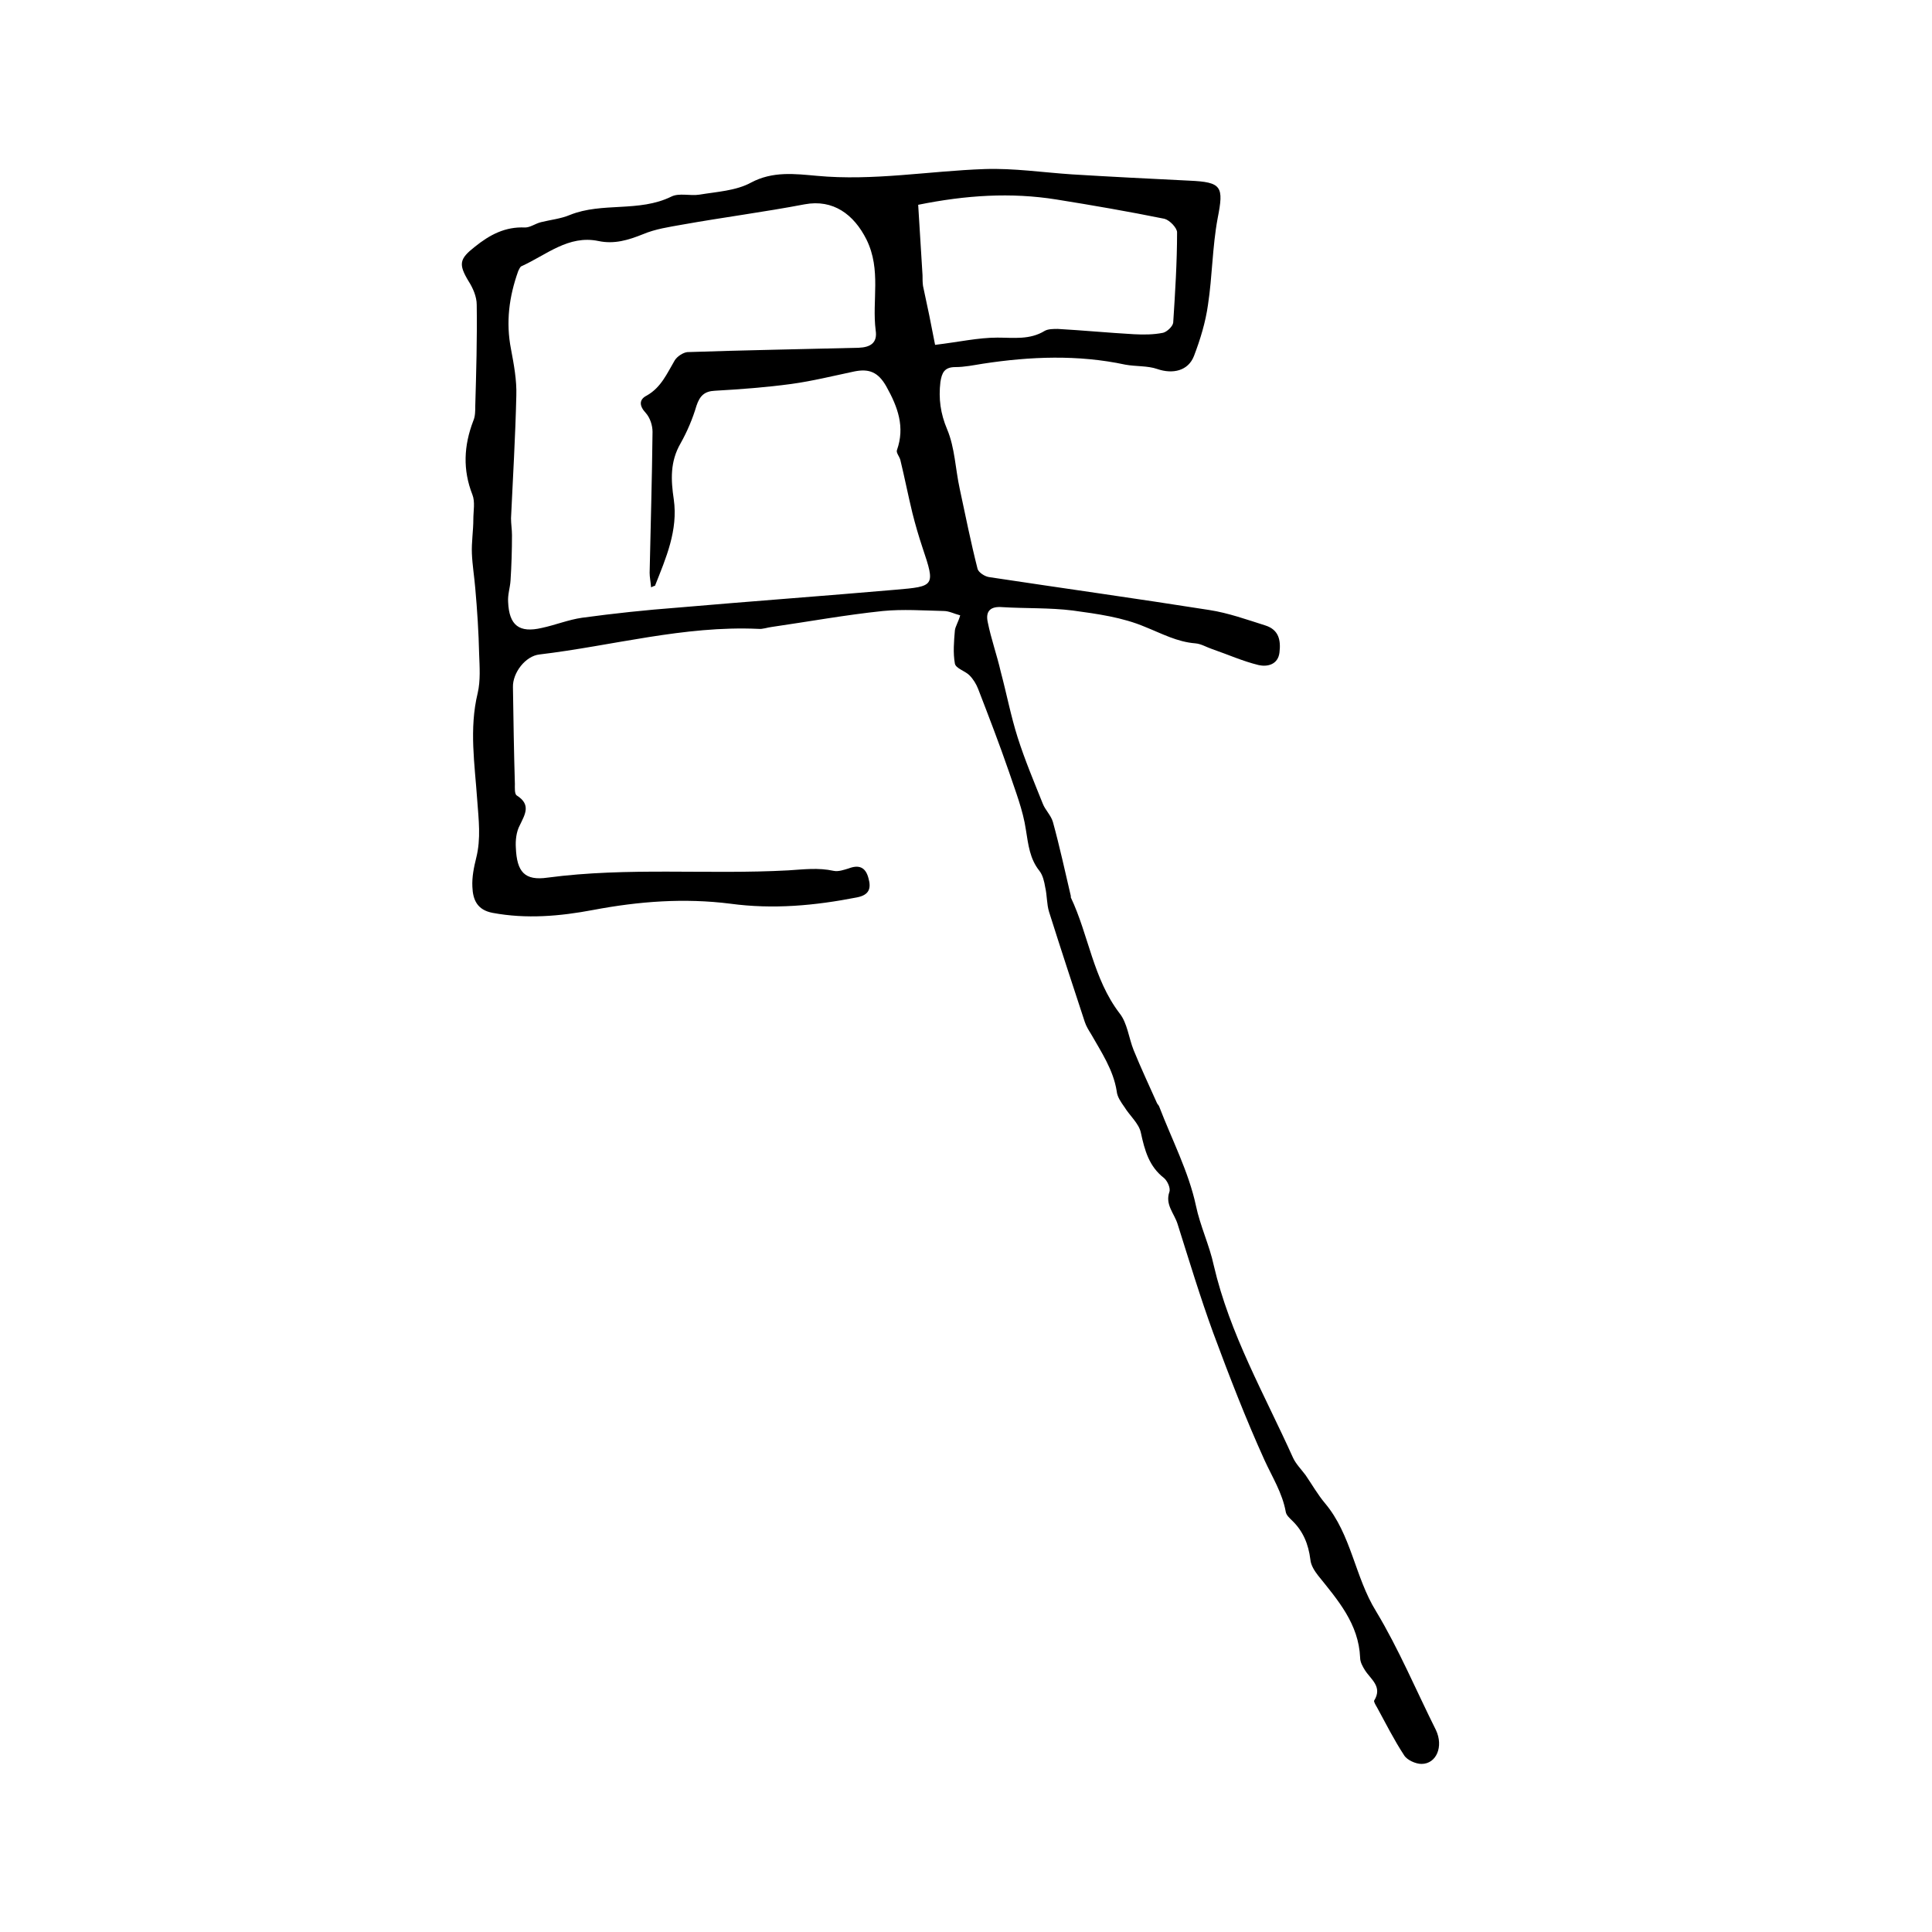 <svg enable-background="new 0 0 400 400" viewBox="0 0 400 400" xmlns="http://www.w3.org/2000/svg"><path d="m198.8 127.4c-1.2-.3-2.3-.9-3.4-.9-4.2-.1-8.5-.4-12.6 0-7.7.8-15.4 2.2-23 3.3-.9.1-1.9.5-2.8.4-15.4-.7-30.2 3.5-45.3 5.3-2.9.3-5.6 3.8-5.5 6.8.1 6.7.2 13.3.4 20 0 .8-.1 2.1.4 2.4 3 1.9 1.7 3.9.6 6.2-.7 1.3-.9 3.1-.8 4.6.2 5 1.8 6.9 6.6 6.2 16.6-2.2 33.2-.6 49.8-1.5 3.2-.2 6.2-.6 9.4.1 1 .2 2.1-.2 3.1-.5 2.1-.8 3.5-.3 4.1 2 .6 2.1.2 3.5-2.4 4-8.7 1.7-17.3 2.5-26.2 1.3-9.5-1.2-18.9-.5-28.4 1.3-6.9 1.3-13.8 1.9-20.8.6-3.2-.6-4.1-2.7-4.2-5.4-.1-2 .3-4 .8-6 1-4 .5-7.9.2-12-.5-7.3-1.7-14.7.1-22.1.6-2.6.4-5.4.3-8.1-.1-4.5-.4-9.1-.8-13.6-.2-2.4-.6-4.8-.7-7.2-.1-2.3.3-4.7.3-7.1 0-1.7.4-3.6-.2-5.1-2-5.1-1.8-10.1.2-15.3.4-.9.4-2.1.4-3.1.2-7 .4-13.9.3-20.9 0-1.7-.8-3.5-1.7-4.9-2.1-3.5-1.9-4.6 1.3-7.1 3.1-2.5 6.3-4.2 10.4-4 1.1 0 2.1-.8 3.3-1.1 2-.5 4.1-.7 6-1.5 6.7-2.7 14.3-.5 21-3.8 1.6-.8 3.9-.1 5.8-.4 3.6-.6 7.6-.8 10.7-2.5 4.5-2.4 9.1-1.8 13.6-1.4 11.7 1.1 23.2-1 34.8-1.4 6-.2 12 .7 18 1.1 8.1.5 16.2.9 24.3 1.3 6.8.3 7.2 1.2 5.9 7.8-1.1 5.9-1.1 12-2 17.9-.5 3.6-1.6 7.2-2.9 10.6-1.2 3.1-4.4 3.8-7.6 2.7-2-.7-4.4-.5-6.6-.9-9.8-2.1-19.7-1.7-29.5-.2-1.9.3-3.8.7-5.7.7-2.3 0-2.8 1.2-3.1 3.1-.4 3.4 0 6.5 1.4 9.8 1.6 3.8 1.7 8.2 2.6 12.3 1.2 5.6 2.3 11.1 3.7 16.6.2.7 1.5 1.6 2.5 1.7 15.2 2.3 30.3 4.4 45.5 6.8 3.9.6 7.8 2 11.6 3.2 2.8.9 3.2 3.1 2.9 5.6s-2.5 3-4.3 2.6c-3.3-.8-6.4-2.2-9.6-3.3-1.2-.4-2.3-1.1-3.5-1.2-3.8-.3-6.9-2-10.4-3.4-4.7-2-9.9-2.7-15-3.4-4.8-.6-9.7-.4-14.6-.7-2.4-.2-3.5.8-3 3.1.7 3.5 1.9 6.8 2.7 10.3 1.2 4.5 2.1 9.2 3.5 13.6 1.5 4.7 3.4 9.2 5.2 13.7.5 1.3 1.7 2.4 2.1 3.8 1.4 5.1 2.5 10.2 3.7 15.3v.3c3.7 7.8 4.6 16.8 10.1 24 1.6 2 1.9 5.1 2.9 7.6 1.5 3.7 3.2 7.3 4.8 10.9.1.3.4.5.5.8 2.6 6.8 6.1 13.5 7.6 20.5.9 4.3 2.8 8.2 3.7 12.4 3.3 14.2 10.5 26.7 16.4 39.8.6 1.3 1.7 2.4 2.6 3.6 1.3 1.9 2.5 4 4 5.8 5.5 6.5 6.2 15.3 10.6 22.4 4.7 7.8 8.3 16.4 12.4 24.6 1.6 3.4.1 7-3 7-1.2 0-3-.8-3.6-1.8-2.1-3.2-3.8-6.6-5.6-9.9-.3-.5-.7-1.2-.6-1.4 1.8-2.9-.7-4.4-1.9-6.3-.5-.8-1-1.7-1-2.6-.3-7-4.6-11.9-8.7-17-.7-.9-1.5-2.1-1.6-3.3-.4-3.2-1.5-5.9-3.8-8.1-.5-.5-1.2-1.1-1.3-1.8-.7-3.9-2.8-7.2-4.4-10.7-3.9-8.6-7.3-17.4-10.6-26.3-2.7-7.4-5-15-7.4-22.6-.7-2.2-2.6-4-1.7-6.6.3-.8-.4-2.3-1.1-2.9-3.1-2.4-4-5.7-4.8-9.4-.4-1.9-2.3-3.5-3.4-5.3-.7-1-1.5-2.1-1.6-3.3-.7-4.4-3.2-8.1-5.3-11.8-.5-.8-1-1.6-1.3-2.5-2.5-7.6-5-15.2-7.4-22.8-.5-1.6-.4-3.4-.8-5.1-.2-1.2-.5-2.5-1.2-3.4-2-2.5-2.3-5.4-2.8-8.5-.6-4.1-2.2-8.1-3.5-12-2-5.8-4.2-11.5-6.4-17.2-.4-1-1-2-1.8-2.8-.9-.9-2.8-1.4-3-2.4-.4-2.2-.2-4.6 0-6.9.1-.8.7-1.7 1.1-3.1zm-64-5.8c-.1-1.2-.3-2.1-.3-3 .2-9.7.5-19.5.6-29.2 0-1.3-.5-2.9-1.4-3.9-1.4-1.5-1.4-2.8.2-3.6 3-1.7 4.2-4.6 5.8-7.3.5-.8 1.7-1.6 2.6-1.7 11.8-.4 23.6-.6 35.5-.9 2.4-.1 3.9-1 3.5-3.6-.8-6.2 1.2-12.5-1.9-18.8-2.6-5.2-6.9-8.4-12.8-7.3-8.4 1.6-16.9 2.7-25.3 4.2-2.8.5-5.6.9-8.2 2-3 1.2-5.9 2.1-9.2 1.4-6.2-1.3-10.8 2.9-15.9 5.2-.3.1-.5.6-.7 1-1.9 5.3-2.6 10.6-1.5 16.2.6 3.2 1.2 6.4 1.1 9.6-.2 8.5-.7 16.9-1.1 25.4 0 1.2.2 2.3.2 3.5 0 3.1-.1 6.3-.3 9.4-.1 1.5-.6 2.9-.5 4.4.2 4.9 2.3 6.5 7 5.4 2.8-.6 5.5-1.7 8.3-2.1 6.6-.9 13.2-1.6 19.8-2.1 15-1.3 30.1-2.4 45.1-3.7 8.1-.7 8.3-.7 5.6-8.7-.8-2.4-1.5-4.8-2.1-7.2-.9-3.7-1.6-7.3-2.5-11-.2-.7-.9-1.5-.7-2 1.7-4.8.2-8.9-2.2-13.2-1.7-3-3.6-3.7-6.6-3.1-4.3.9-8.7 2-13.1 2.6-5.2.7-10.5 1.1-15.8 1.4-2.1.1-3.1 1-3.8 3.1-.8 2.7-1.9 5.3-3.3 7.8-2.2 3.8-2 7.6-1.4 11.6.9 6.4-1.6 12.1-3.9 17.9.3-.1 0-.1-.8.3zm58.8-50.2c5-.6 8.9-1.5 12.9-1.5 3.4 0 6.7.5 9.8-1.4.7-.4 1.8-.4 2.7-.4 5.3.3 10.5.8 15.8 1.1 2 .1 4 .1 6-.3.8-.2 2-1.3 2.1-2.1.4-6.2.8-12.5.8-18.7 0-.9-1.5-2.5-2.6-2.8-7.4-1.5-14.9-2.8-22.4-4-9.4-1.5-18.7-.9-28.6 1.1.3 4.9.6 9.8.9 14.6 0 .7 0 1.5.1 2.2.9 4.1 1.7 8 2.5 12.2z"/></svg>
